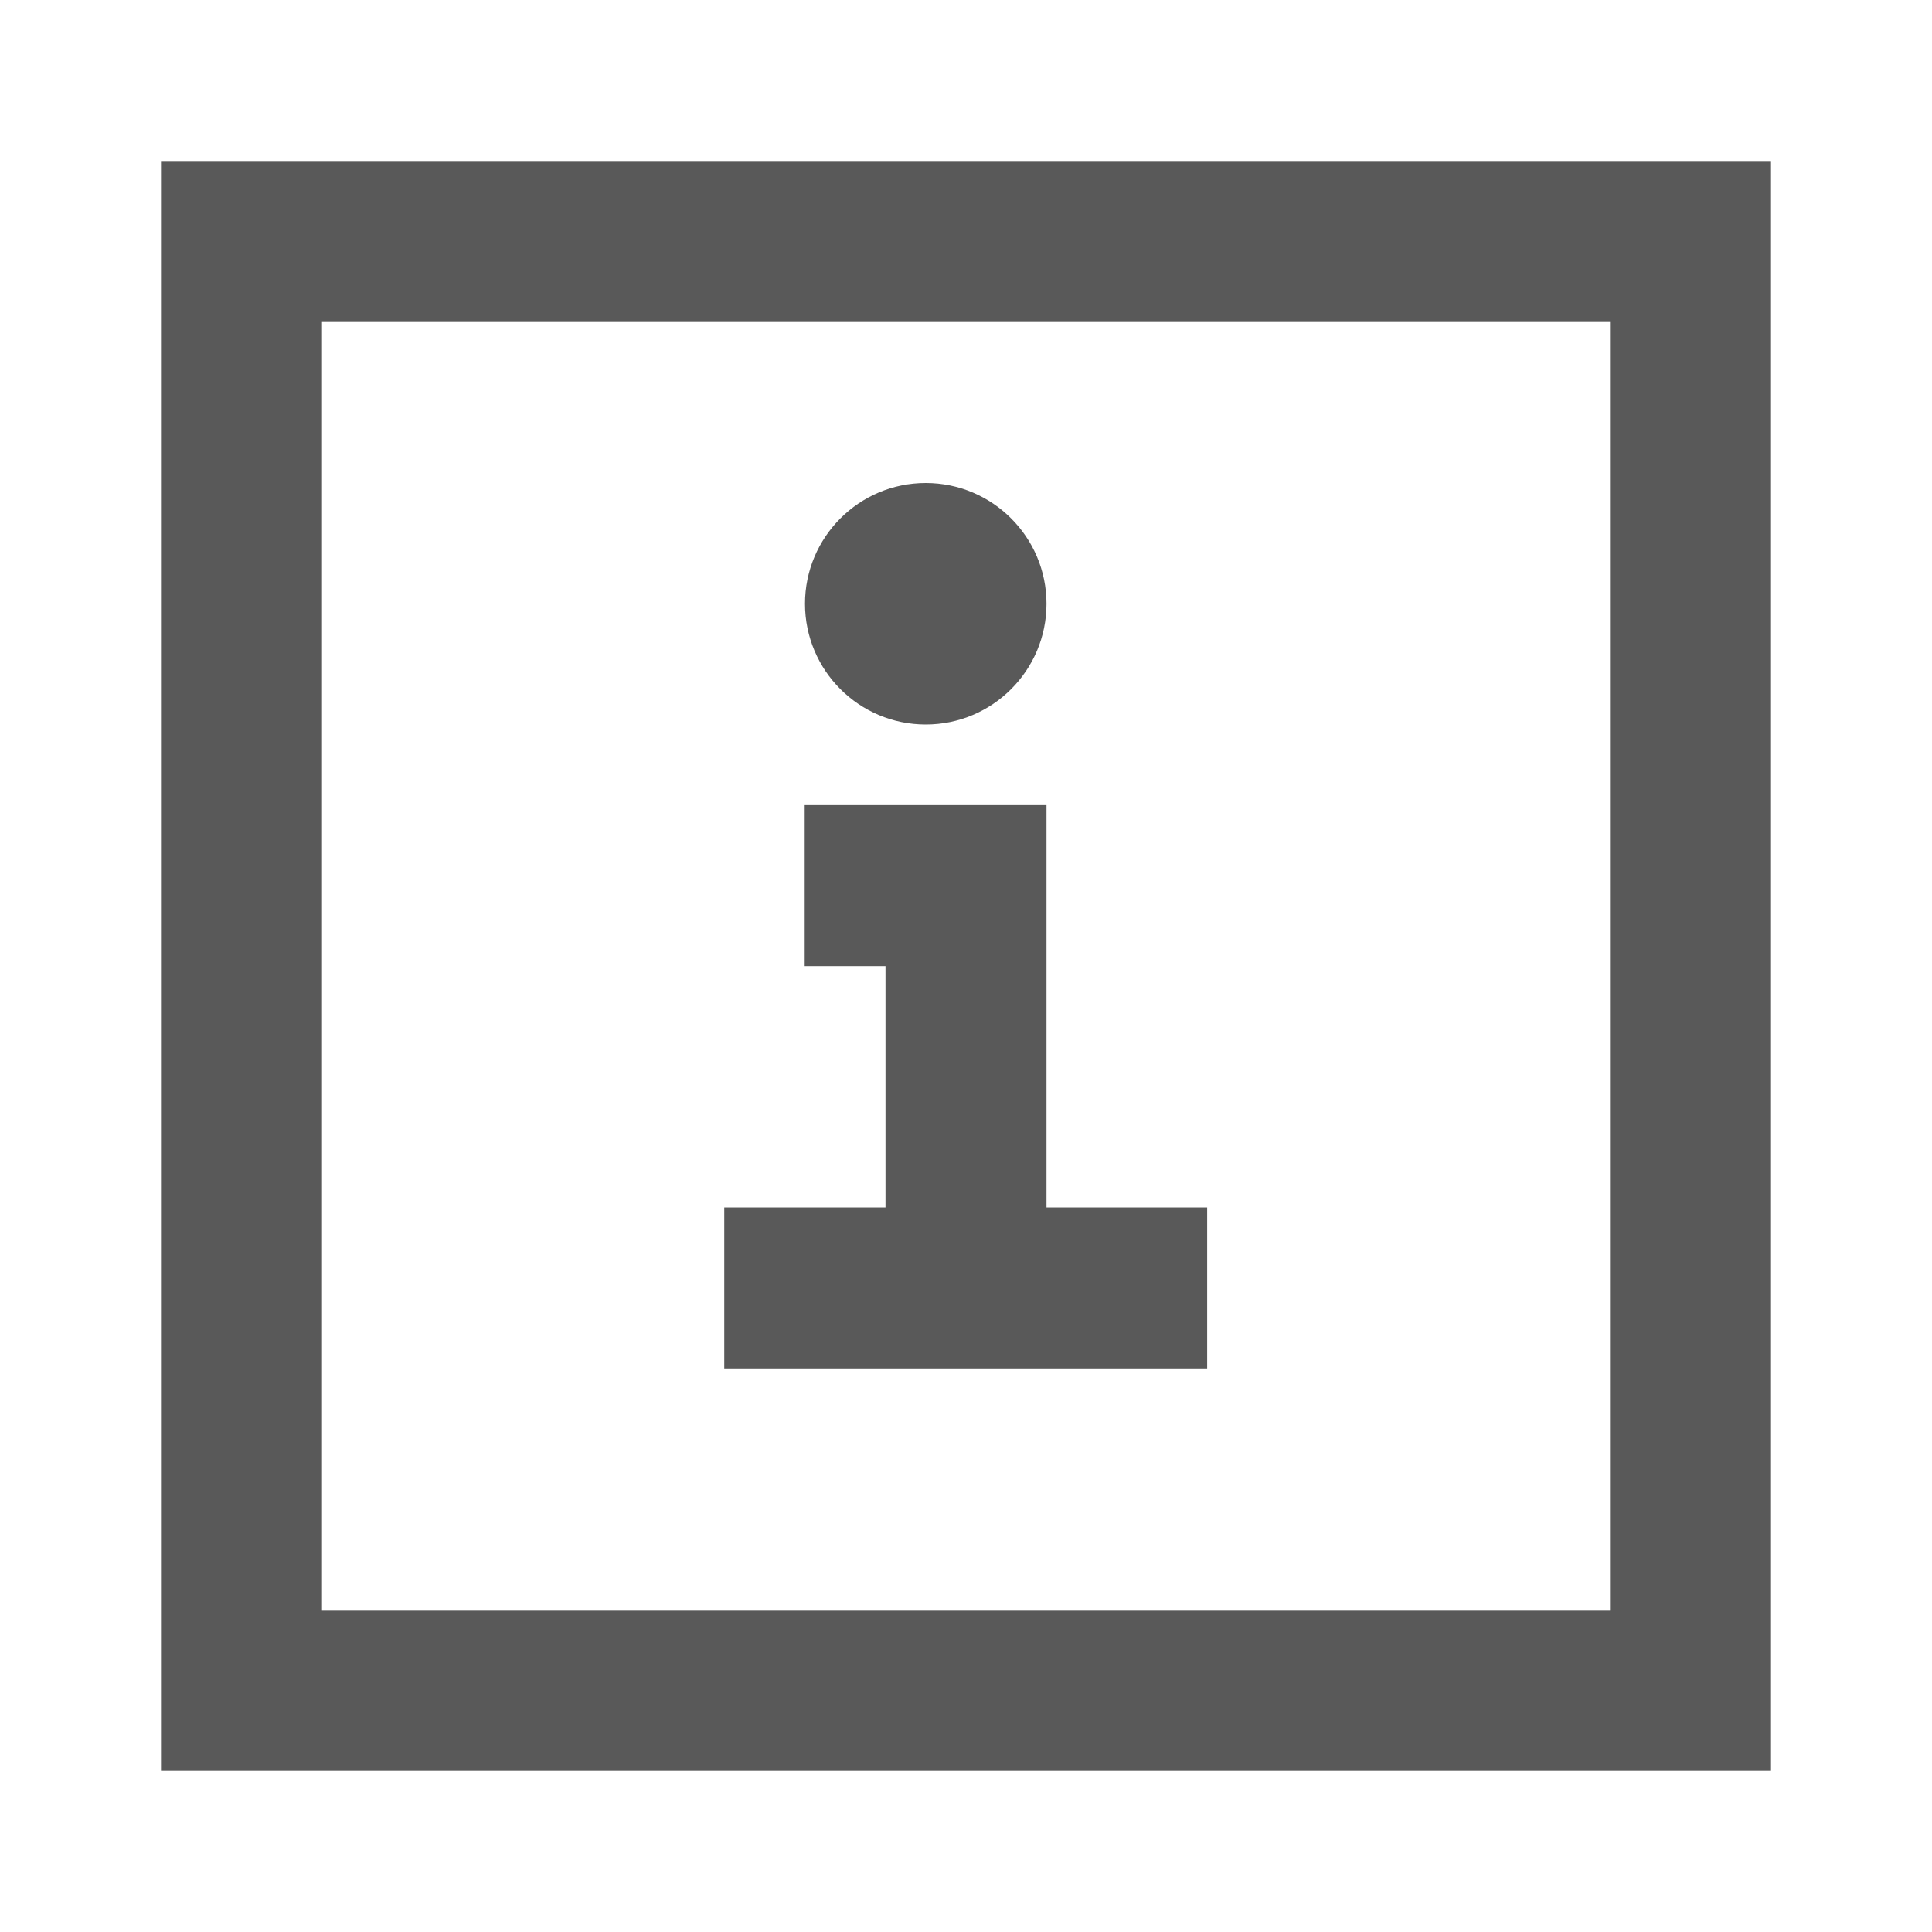 <svg xmlns="http://www.w3.org/2000/svg" width="24" height="24" viewBox="0 0 24 24">
  <path fill="#595959" d="M22,2 L22,22 L2,22 L2,2 L22,2 Z M20,4 L4,4 L4,20 L20,20 L20,4 Z M13,10.002 L13,15 L14.996,15 L14.996,17 L8.997,17 L8.997,15 L11,15 L11,12.002 L9.996,12.002 L9.996,10.002 L13,10.002 Z M11.5,6 C12.328,6 13,6.672 13,7.5 C13,8.328 12.328,9 11.5,9 C10.672,9 10,8.328 10,7.5 C10,6.672 10.672,6 11.5,6 Z"/>
</svg>
